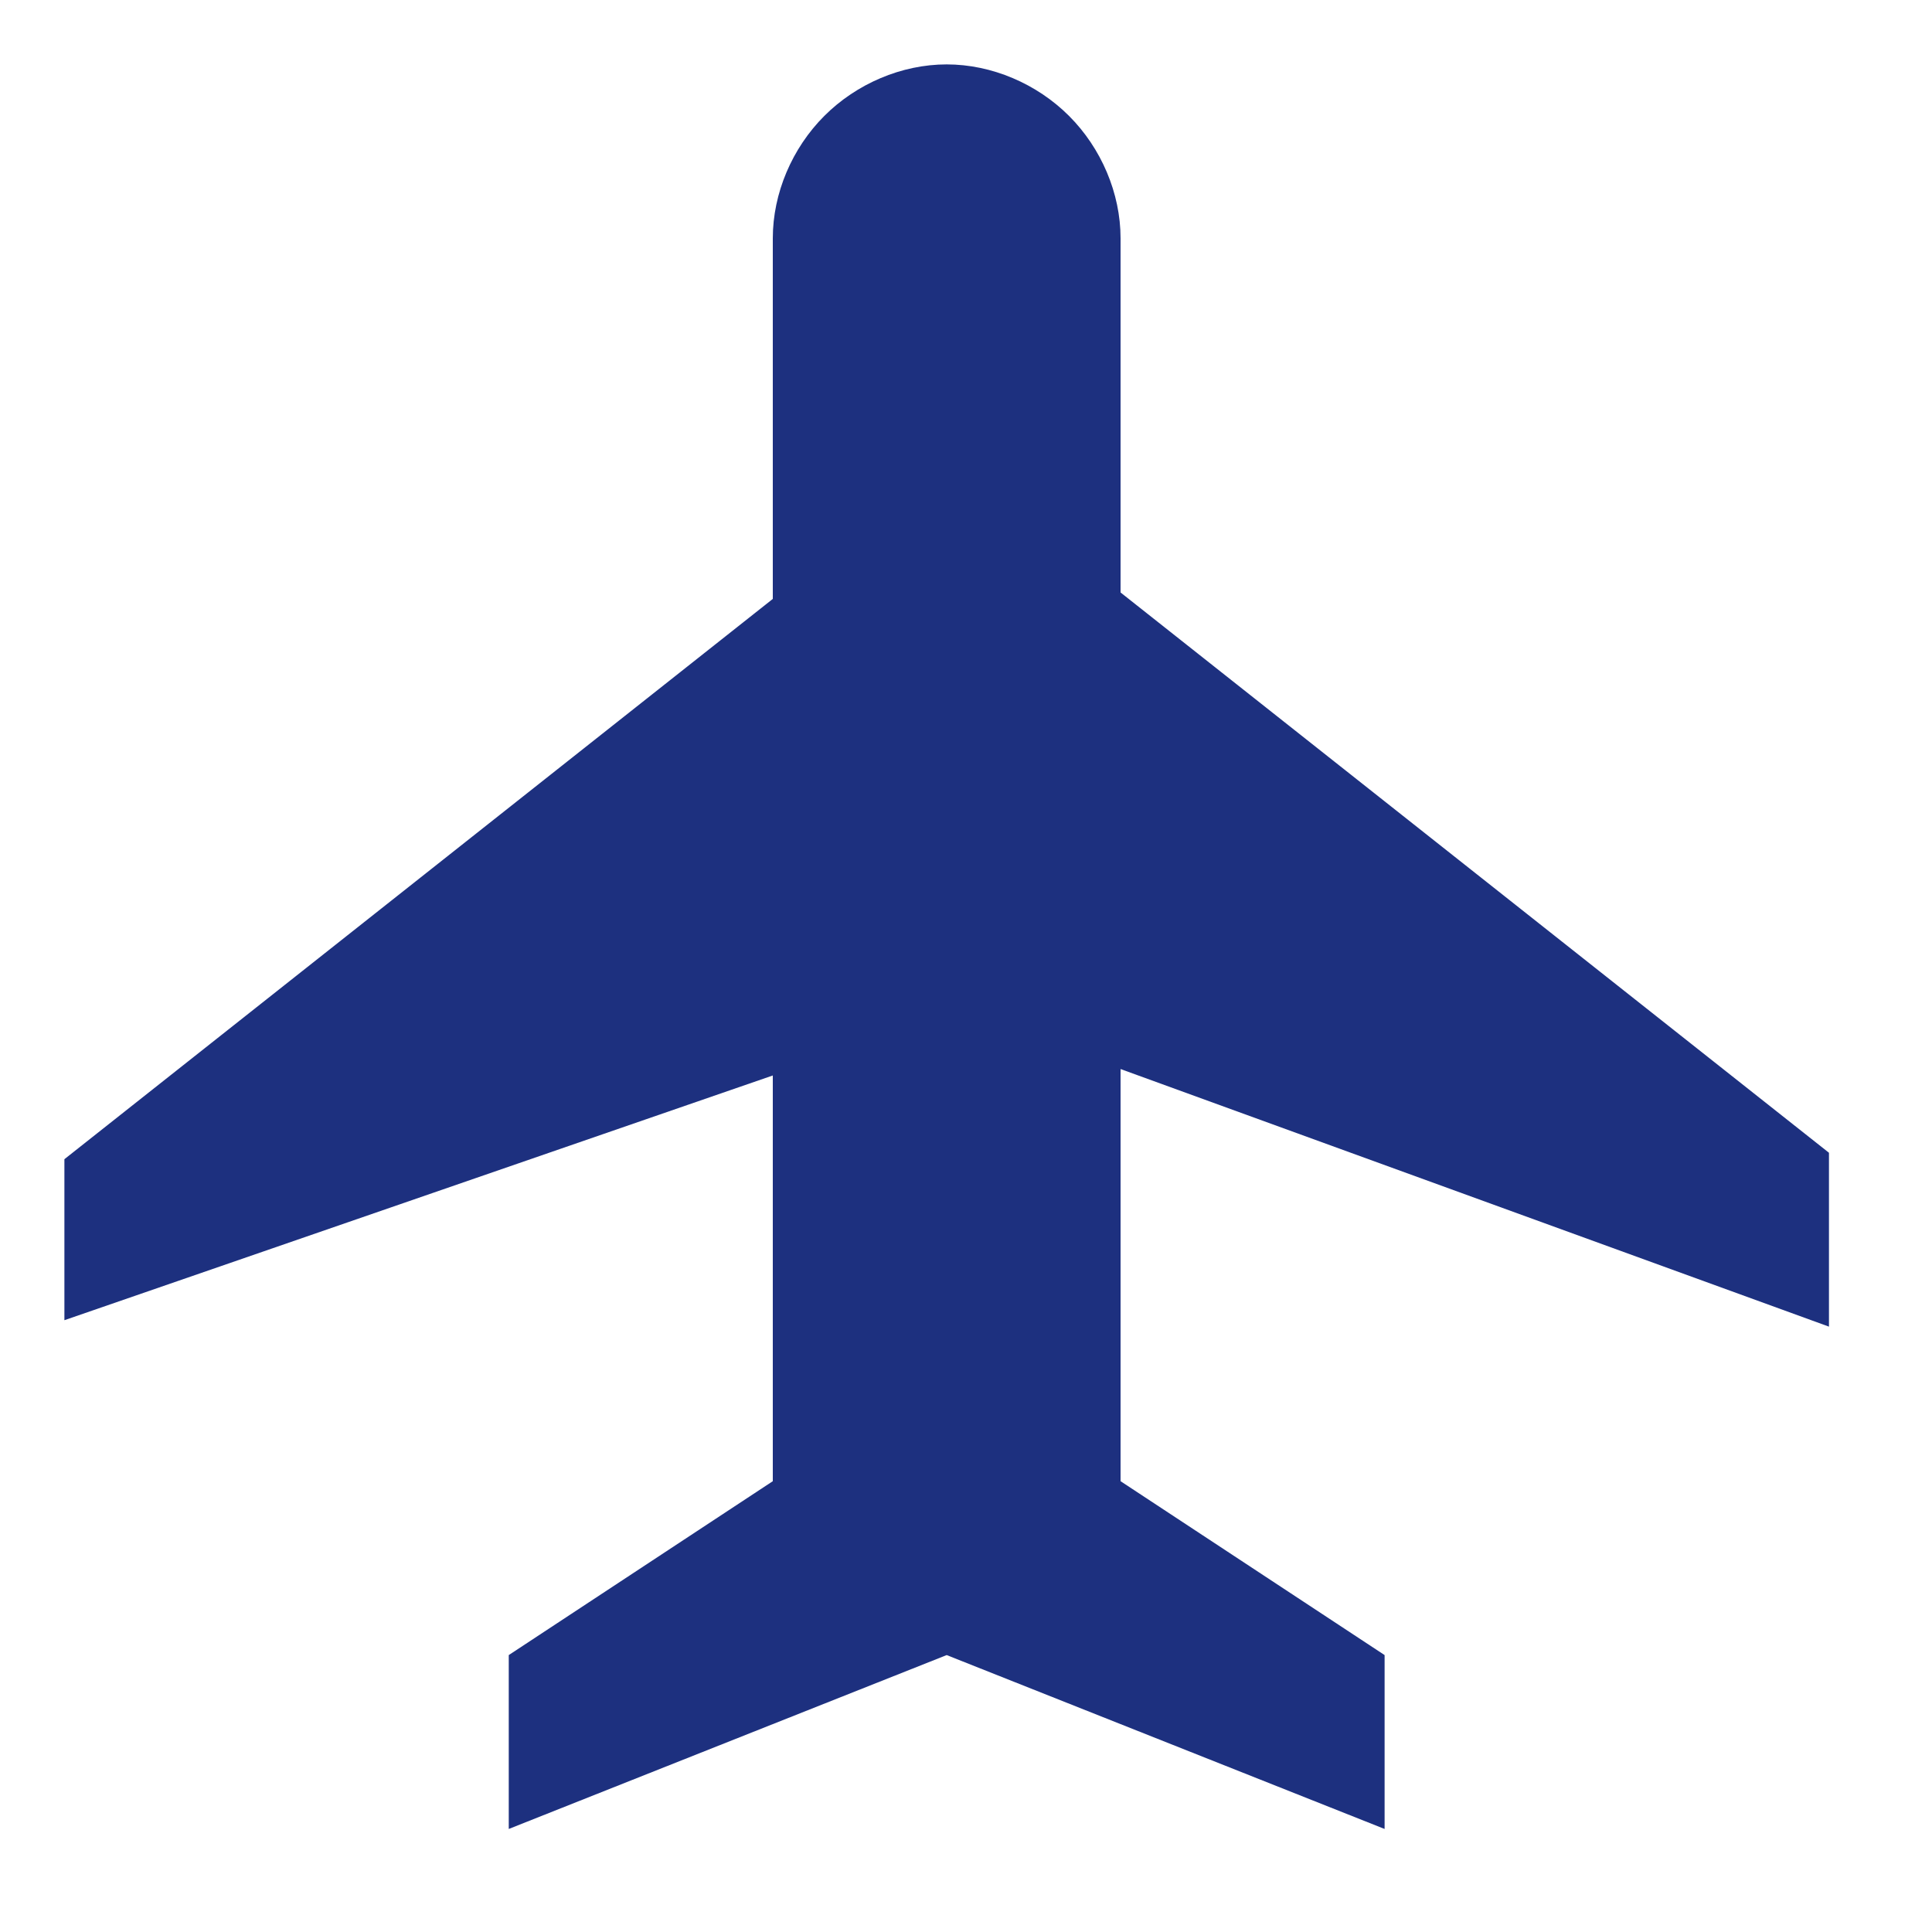<?xml version="1.0" encoding="UTF-8"?>
<svg id="_レイヤー_1" data-name="レイヤー 1" xmlns="http://www.w3.org/2000/svg" version="1.1" viewBox="0 0 30 30">
  <defs>
    <style>
      .cls-1 {
        fill: #1d307f;
        stroke-width: 0px;
      }
    </style>
  </defs>
  <path class="cls-1" d="M28.4,20.5v-2.6l-11-8.7V3.7c0-.7-.3-1.4-.8-1.9-.5-.5-1.2-.8-1.9-.8s-1.4.3-1.9.8c-.5.5-.8,1.2-.8,1.9v5.6L1,18v2.5l11-3.8v6.3l-4.1,2.7v2.7l6.8-2.7,6.8,2.7v-2.7l-4.1-2.7v-6.4l11,4Z"/>
</svg>